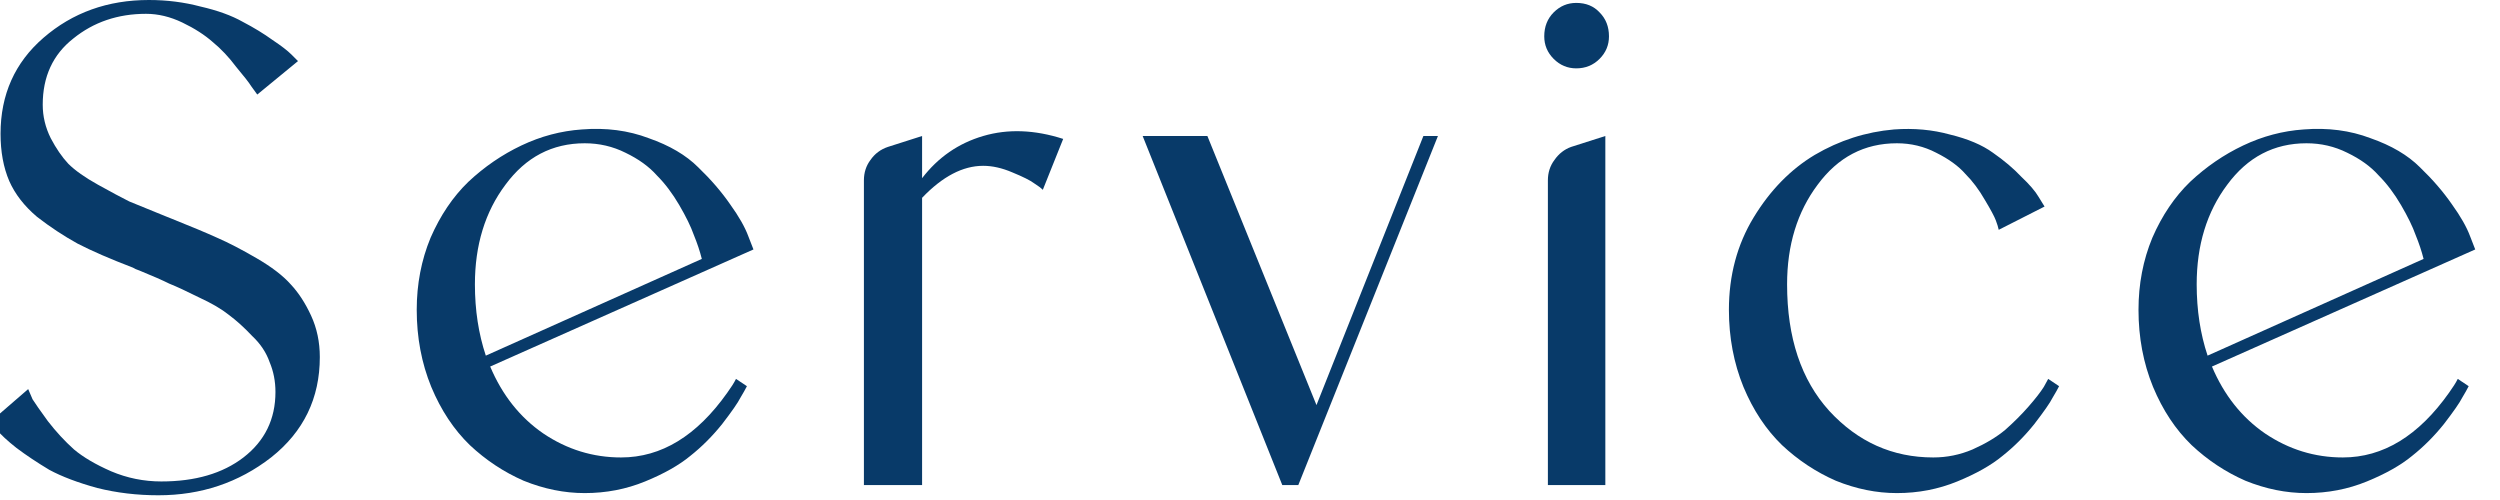 <svg width="110" height="22" viewBox="0 0 110 22" fill="none" xmlns="http://www.w3.org/2000/svg">
<g clip-path="url(#clip0_485_2192)">
<path d="M103.086 20.128C104.856 20.128 106.414 19.179 107.758 17.28C107.928 17.045 108.056 16.843 108.142 16.672L108.622 16.992C108.558 17.12 108.462 17.291 108.334 17.504C108.227 17.717 107.96 18.101 107.534 18.656C107.107 19.189 106.638 19.659 106.126 20.064C105.635 20.469 104.974 20.843 104.142 21.184C103.31 21.525 102.424 21.696 101.486 21.696C100.59 21.696 99.694 21.515 98.798 21.152C97.923 20.768 97.134 20.245 96.43 19.584C95.726 18.901 95.16 18.048 94.734 17.024C94.307 15.979 94.094 14.848 94.094 13.632C94.094 12.501 94.296 11.445 94.702 10.464C95.128 9.483 95.683 8.661 96.366 8C97.07 7.339 97.848 6.805 98.702 6.4C99.555 5.995 100.44 5.76 101.358 5.696C102.424 5.611 103.406 5.739 104.302 6.08C105.219 6.4 105.944 6.827 106.478 7.36C107.032 7.893 107.502 8.437 107.886 8.992C108.27 9.525 108.536 9.995 108.686 10.4L108.91 10.976L97.326 16.128C97.859 17.387 98.638 18.368 99.662 19.072C100.707 19.776 101.848 20.128 103.086 20.128ZM96.654 12.512C96.654 13.643 96.814 14.688 97.134 15.648L106.638 11.392C106.552 11.051 106.435 10.699 106.286 10.336C106.158 9.973 105.944 9.536 105.646 9.024C105.347 8.512 105.016 8.075 104.654 7.712C104.312 7.328 103.854 6.997 103.278 6.72C102.723 6.443 102.126 6.304 101.486 6.304C100.056 6.304 98.894 6.912 97.998 8.128C97.102 9.323 96.654 10.784 96.654 12.512Z" fill="#083A69"/>
<path d="M90.12 16.672L90.6 16.992C90.536 17.12 90.44 17.291 90.312 17.504C90.206 17.717 89.939 18.101 89.512 18.656C89.086 19.189 88.616 19.659 88.104 20.064C87.614 20.469 86.952 20.843 86.12 21.184C85.288 21.525 84.403 21.696 83.464 21.696C82.568 21.696 81.672 21.515 80.776 21.152C79.902 20.768 79.112 20.245 78.408 19.584C77.704 18.901 77.139 18.048 76.712 17.024C76.286 15.979 76.072 14.848 76.072 13.632C76.072 12.117 76.435 10.763 77.16 9.568C77.886 8.373 78.782 7.456 79.848 6.816C80.936 6.176 82.099 5.803 83.336 5.696C84.211 5.632 85.032 5.707 85.8 5.92C86.59 6.112 87.219 6.379 87.688 6.72C88.179 7.061 88.595 7.413 88.936 7.776C89.299 8.117 89.555 8.416 89.704 8.672L89.96 9.088L87.944 10.112C87.923 10.005 87.88 9.867 87.816 9.696C87.752 9.525 87.592 9.227 87.336 8.8C87.08 8.352 86.792 7.968 86.472 7.648C86.174 7.307 85.747 6.997 85.192 6.72C84.659 6.443 84.083 6.304 83.464 6.304C82.035 6.304 80.872 6.912 79.976 8.128C79.08 9.323 78.632 10.784 78.632 12.512C78.632 14.859 79.251 16.715 80.488 18.08C81.747 19.445 83.272 20.128 85.064 20.128C85.662 20.128 86.238 20.011 86.792 19.776C87.368 19.52 87.848 19.232 88.232 18.912C88.616 18.571 88.958 18.229 89.256 17.888C89.555 17.547 89.779 17.259 89.928 17.024L90.12 16.672Z" fill="#083A69"/>
<path d="M69.131 6.464L70.635 5.984V21.344H68.107V7.936C68.107 7.595 68.203 7.296 68.395 7.04C68.587 6.763 68.833 6.571 69.131 6.464ZM70.379 2.592C70.102 2.869 69.761 3.008 69.355 3.008C68.971 3.008 68.641 2.869 68.363 2.592C68.086 2.315 67.947 1.984 67.947 1.6C67.947 1.173 68.086 0.821 68.363 0.544C68.641 0.267 68.971 0.128 69.355 0.128C69.782 0.128 70.123 0.267 70.379 0.544C70.657 0.821 70.795 1.173 70.795 1.6C70.795 1.984 70.657 2.315 70.379 2.592Z" fill="#083A69"/>
<path d="M62.629 5.984H63.269L57.125 21.344H56.421L50.277 5.984H53.125L57.925 17.824L62.629 5.984Z" fill="#083A69"/>
<path d="M40.572 7.84C41.276 6.923 42.172 6.304 43.26 5.984C44.348 5.664 45.521 5.707 46.78 6.112L45.884 8.352C45.798 8.267 45.67 8.171 45.5 8.064C45.329 7.936 45.009 7.776 44.54 7.584C44.092 7.392 43.665 7.296 43.26 7.296C42.364 7.296 41.468 7.765 40.572 8.704V21.344H38.012V7.936C38.012 7.595 38.108 7.296 38.3 7.04C38.492 6.763 38.748 6.571 39.068 6.464L40.572 5.984V7.84Z" fill="#083A69"/>
<path d="M27.328 20.128C29.099 20.128 30.656 19.179 32 17.28C32.171 17.045 32.299 16.843 32.384 16.672L32.864 16.992C32.8 17.12 32.704 17.291 32.576 17.504C32.469 17.717 32.203 18.101 31.776 18.656C31.349 19.189 30.88 19.659 30.368 20.064C29.877 20.469 29.216 20.843 28.384 21.184C27.552 21.525 26.667 21.696 25.728 21.696C24.832 21.696 23.936 21.515 23.04 21.152C22.165 20.768 21.376 20.245 20.672 19.584C19.968 18.901 19.403 18.048 18.976 17.024C18.549 15.979 18.336 14.848 18.336 13.632C18.336 12.501 18.539 11.445 18.944 10.464C19.371 9.483 19.925 8.661 20.608 8C21.312 7.339 22.091 6.805 22.944 6.4C23.797 5.995 24.683 5.76 25.6 5.696C26.667 5.611 27.648 5.739 28.544 6.08C29.461 6.4 30.187 6.827 30.72 7.36C31.275 7.893 31.744 8.437 32.128 8.992C32.512 9.525 32.779 9.995 32.928 10.4L33.152 10.976L21.568 16.128C22.101 17.387 22.88 18.368 23.904 19.072C24.949 19.776 26.091 20.128 27.328 20.128ZM20.896 12.512C20.896 13.643 21.056 14.688 21.376 15.648L30.88 11.392C30.795 11.051 30.677 10.699 30.528 10.336C30.4 9.973 30.187 9.536 29.888 9.024C29.589 8.512 29.259 8.075 28.896 7.712C28.555 7.328 28.096 6.997 27.52 6.72C26.965 6.443 26.368 6.304 25.728 6.304C24.299 6.304 23.136 6.912 22.24 8.128C21.344 9.323 20.896 10.784 20.896 12.512Z" fill="#083A69"/>
<path d="M7.576 9.632C8.43 9.973 9.091 10.251 9.56 10.464C10.051 10.677 10.627 10.976 11.288 11.36C11.95 11.744 12.451 12.128 12.792 12.512C13.133 12.875 13.432 13.333 13.688 13.888C13.944 14.443 14.072 15.051 14.072 15.712C14.072 17.525 13.357 18.997 11.928 20.128C10.499 21.237 8.846 21.792 6.968 21.792C6.03 21.792 5.134 21.685 4.28 21.472C3.427 21.237 2.723 20.971 2.168 20.672C1.635 20.352 1.155 20.032 0.728 19.712C0.323 19.392 0.035 19.125 -0.136 18.912L-0.424 18.56L1.24 17.12C1.283 17.227 1.347 17.376 1.432 17.568C1.539 17.739 1.763 18.059 2.104 18.528C2.467 18.997 2.851 19.413 3.256 19.776C3.662 20.117 4.206 20.437 4.888 20.736C5.592 21.035 6.328 21.184 7.096 21.184C8.59 21.184 9.795 20.832 10.712 20.128C11.651 19.403 12.12 18.443 12.12 17.248C12.12 16.779 12.035 16.341 11.864 15.936C11.715 15.509 11.459 15.125 11.096 14.784C10.755 14.421 10.414 14.112 10.072 13.856C9.752 13.6 9.315 13.344 8.76 13.088C8.206 12.811 7.768 12.608 7.448 12.48C7.149 12.331 6.712 12.139 6.136 11.904C6.008 11.861 5.912 11.819 5.848 11.776C4.846 11.392 4.035 11.04 3.416 10.72C2.798 10.379 2.2 9.984 1.624 9.536C1.07 9.067 0.664 8.544 0.408 7.968C0.152 7.371 0.024 6.677 0.024 5.888C0.024 4.16 0.654 2.752 1.912 1.664C3.192 0.555 4.739 0 6.552 0C7.342 0 8.099 0.096 8.824 0.288C9.571 0.459 10.19 0.683 10.68 0.96C11.171 1.216 11.608 1.483 11.992 1.76C12.376 2.016 12.653 2.229 12.824 2.4L13.112 2.688L11.32 4.16C11.256 4.075 11.171 3.957 11.064 3.808C10.957 3.637 10.733 3.349 10.392 2.944C10.072 2.517 9.731 2.155 9.368 1.856C9.006 1.536 8.558 1.248 8.024 0.992C7.491 0.736 6.958 0.608 6.424 0.608C5.187 0.608 4.12 0.971 3.224 1.696C2.328 2.4 1.88 3.371 1.88 4.608C1.88 5.12 1.998 5.611 2.232 6.08C2.467 6.528 2.723 6.901 3 7.2C3.299 7.499 3.736 7.808 4.312 8.128C4.888 8.448 5.347 8.693 5.688 8.864C6.051 9.013 6.574 9.227 7.256 9.504C7.406 9.568 7.512 9.611 7.576 9.632Z" fill="#083A69"/>
</g>
<defs>
<clipPath id="clip0_485_2192">
<rect width="110" height="22" fill="white"/>
</clipPath>
</defs>
</svg>
